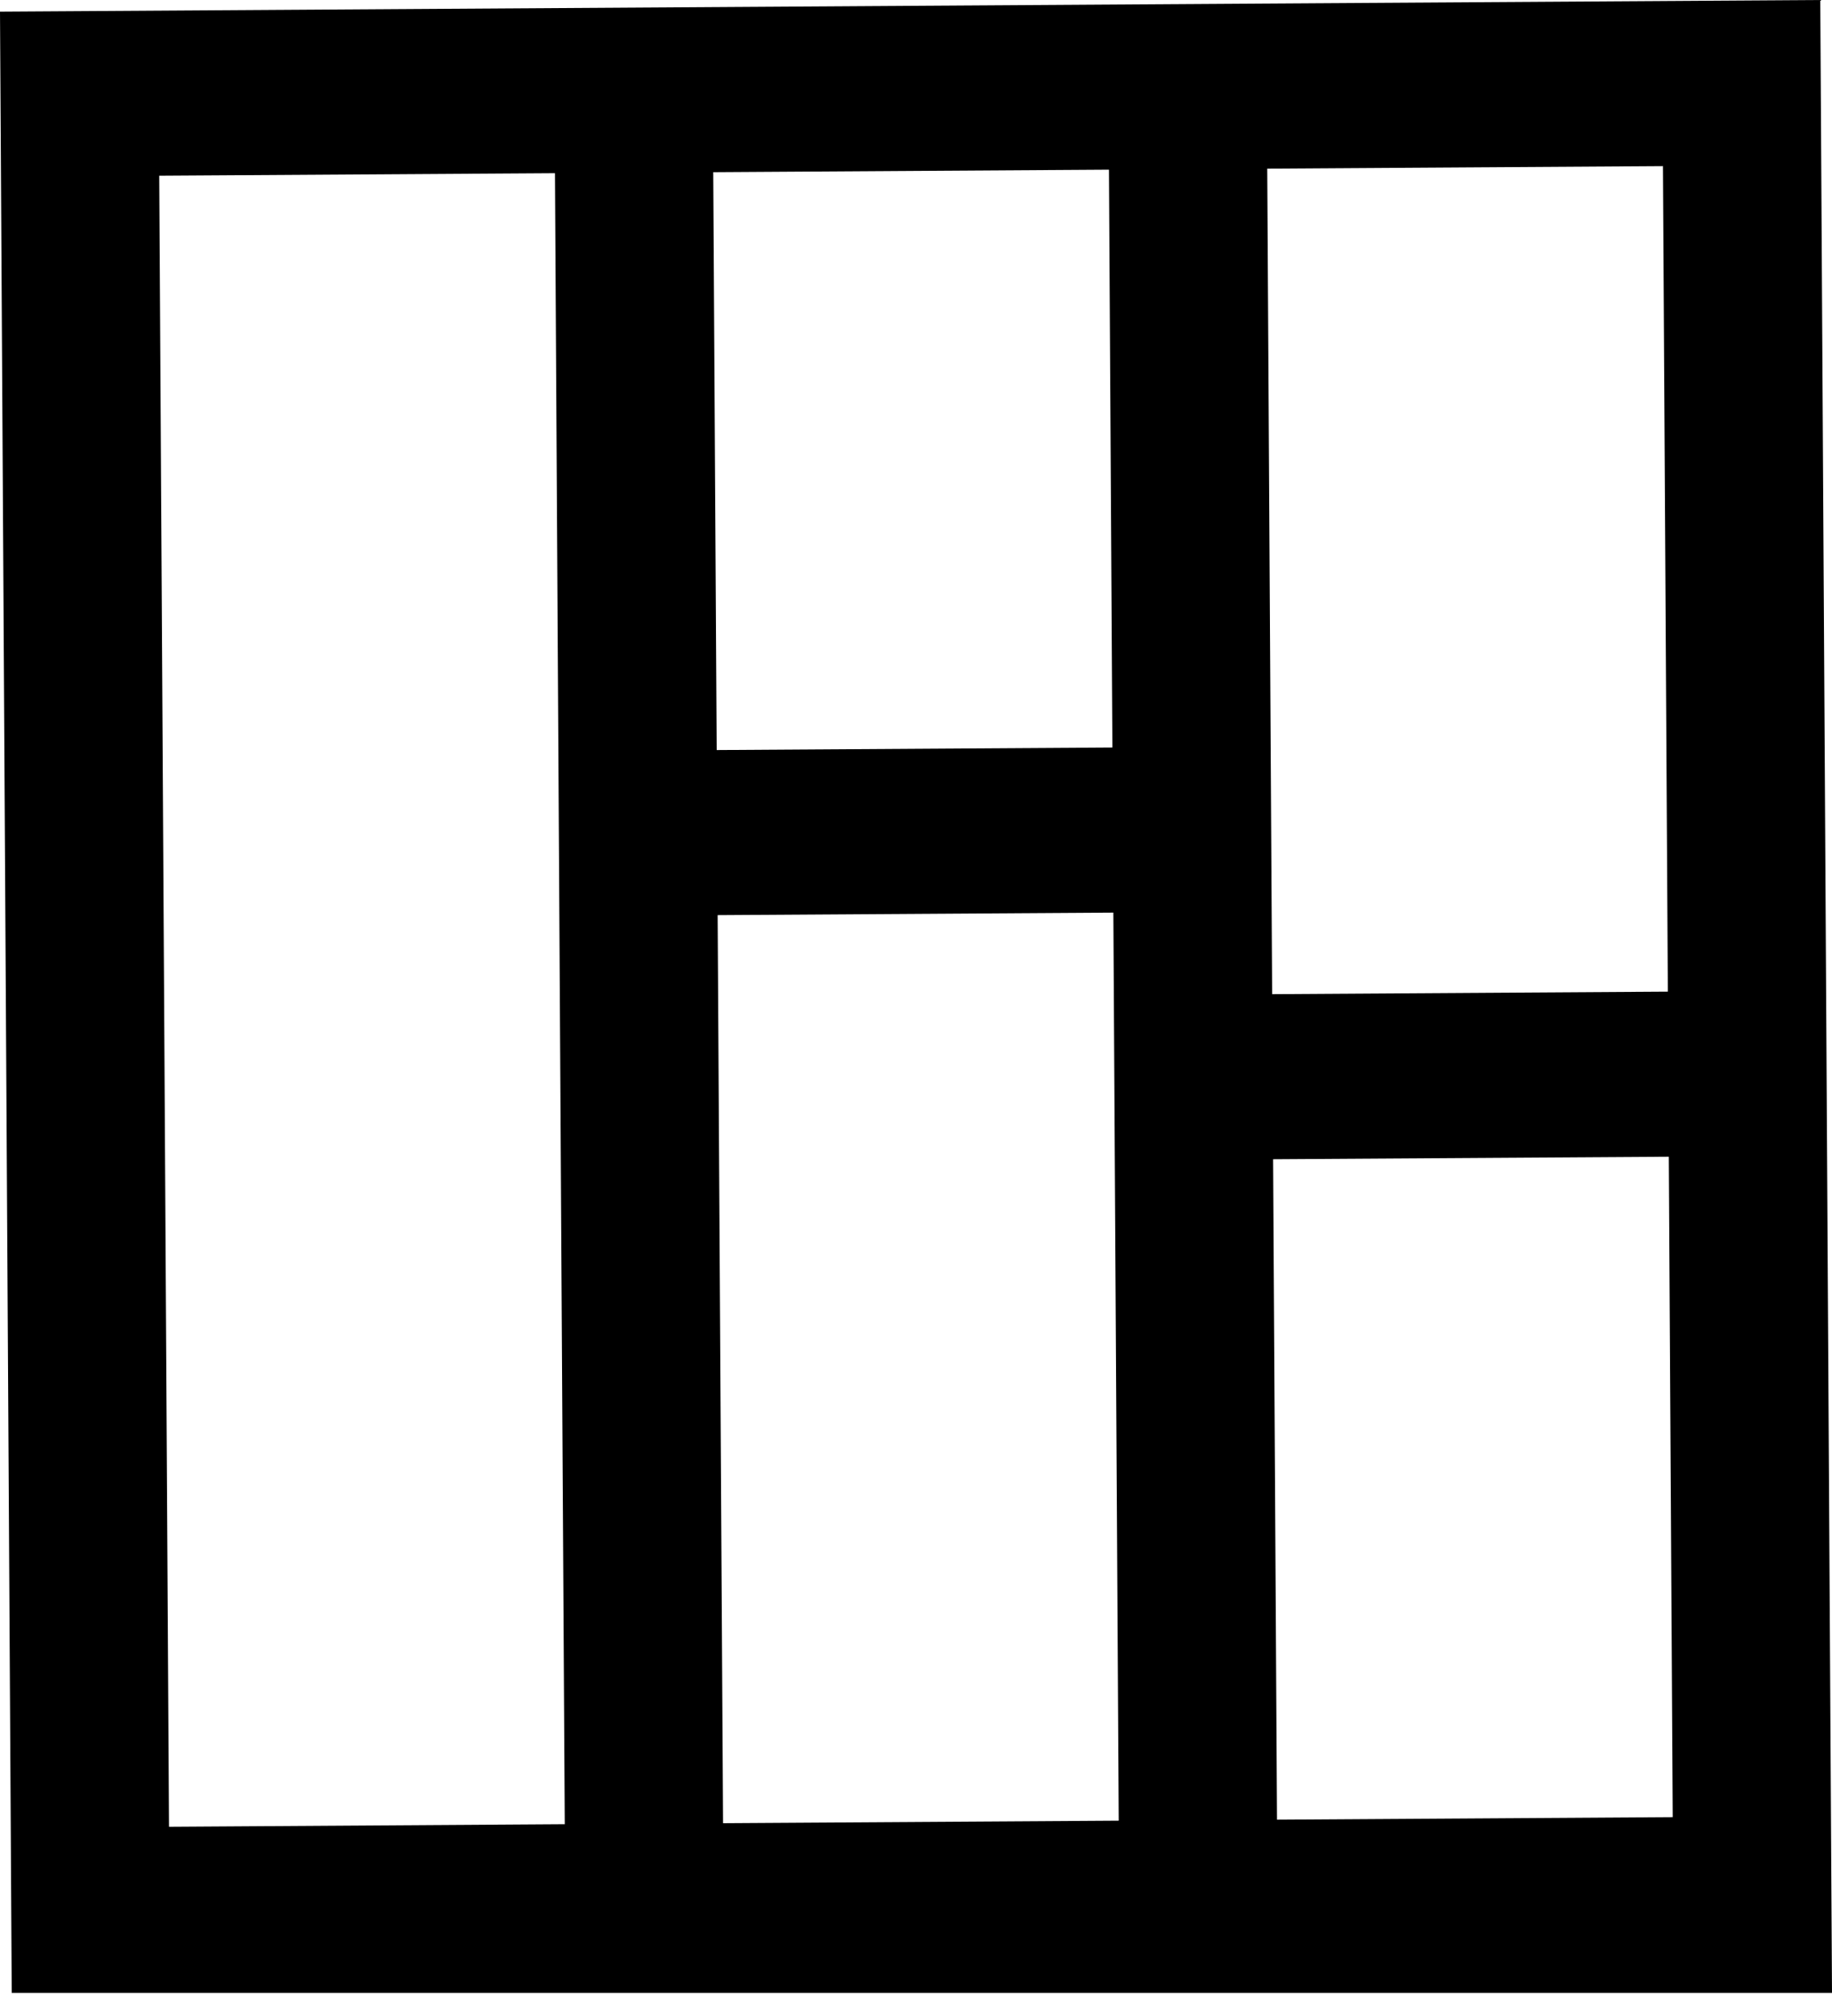 <svg width="40" height="44" viewBox="0 0 40 44" fill="none" xmlns="http://www.w3.org/2000/svg">
    <path d="M39.744 4.19505e-05L40 43.495L0.256 43.495L-0 0.254L39.744 4.19505e-05ZM36.373 14.436L36.309 3.626L27.669 3.681L27.733 14.491L31.982 14.491L36.373 14.436ZM36.416 21.643L36.373 14.436L31.982 14.491L27.733 14.491L27.776 21.698L36.416 21.643ZM36.522 39.66L36.437 25.246L27.797 25.301L27.882 39.715L36.522 39.66ZM24.288 16.315L24.213 3.703L15.573 3.758L15.648 16.37L24.288 16.315ZM24.426 39.737L24.309 19.918L15.669 19.973L15.787 39.792L24.426 39.737ZM12.213 19.995L12.117 3.78L3.477 3.835L3.69 39.87L12.331 39.814L12.213 19.995Z" fill="black"/>
</svg>
